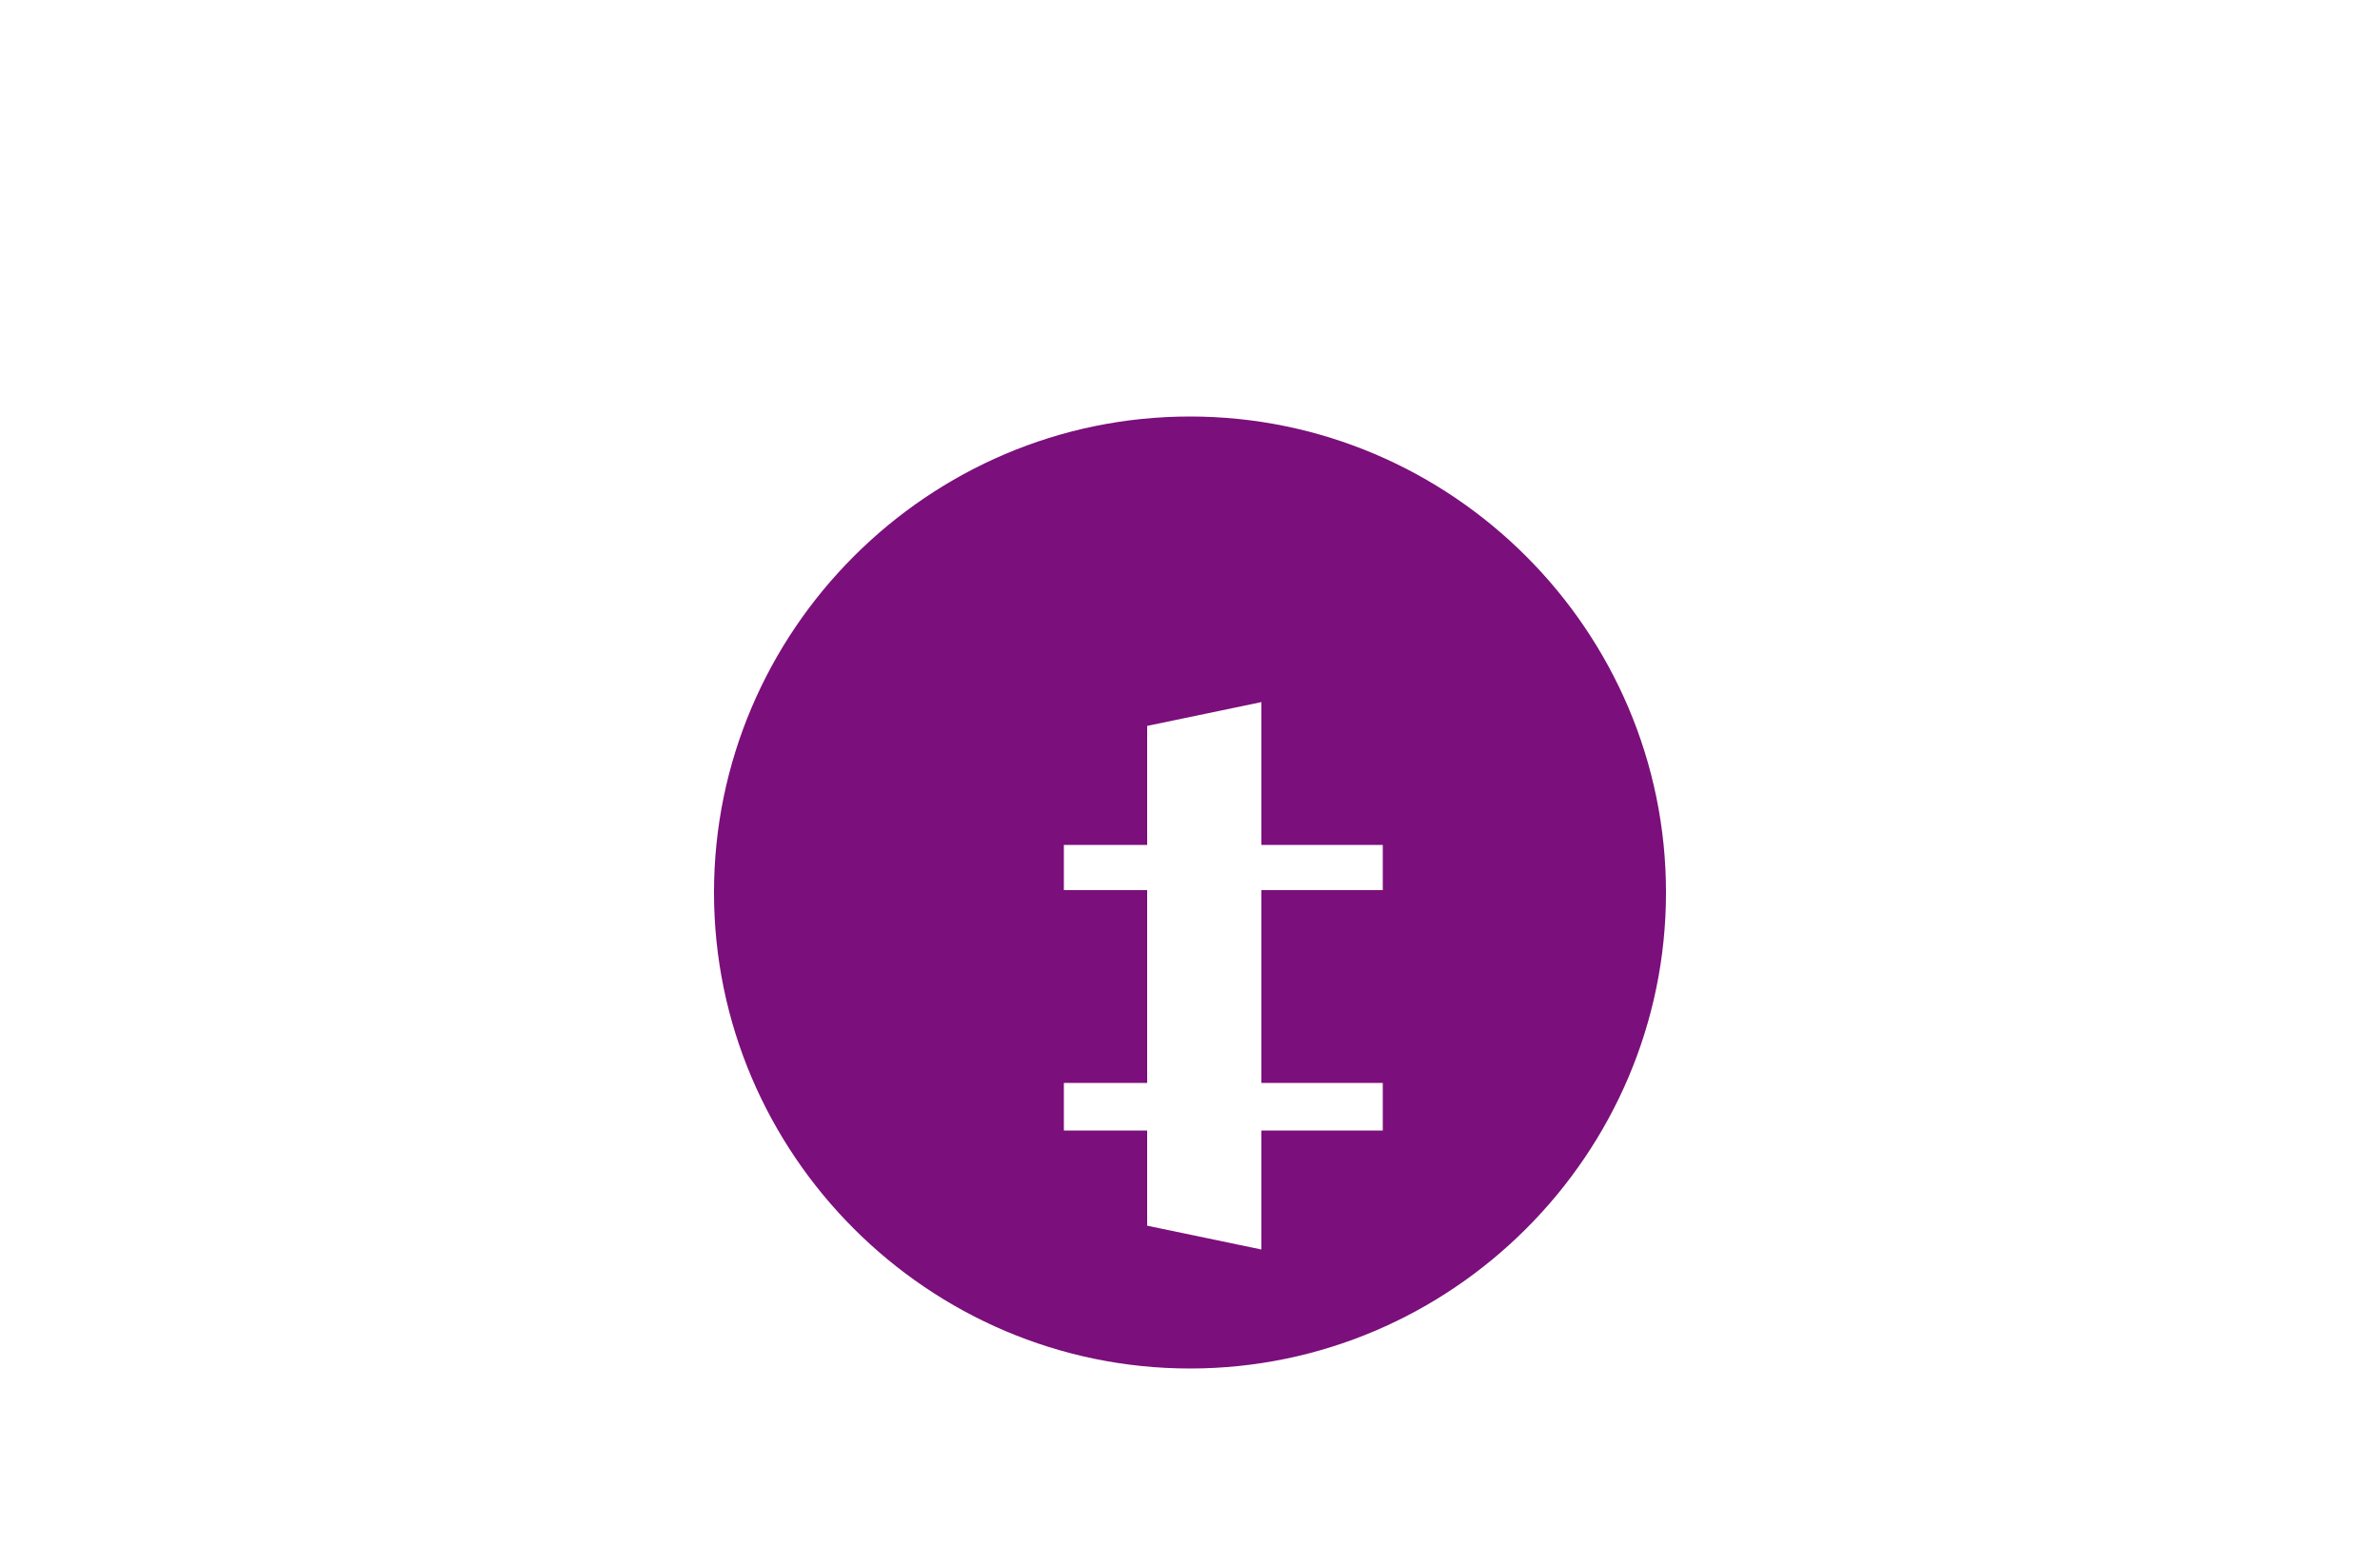 <svg xmlns="http://www.w3.org/2000/svg" viewBox="0 0 1000 650" width="100%" height="100%">
  <rect width="1000" height="650" fill="#fff"/>
  <path d="M500 175c-110 0-200 90-200 200s90 200 200 200 200-90 200-200-90-200-200-200zm-53 300v-20h35v-81h-35v-19h35v-50l48-10v60h51v19h-51v81h51v20h-51v50l-48-10v-40h-35z" fill="#7b0f7b"/>
</svg> 
